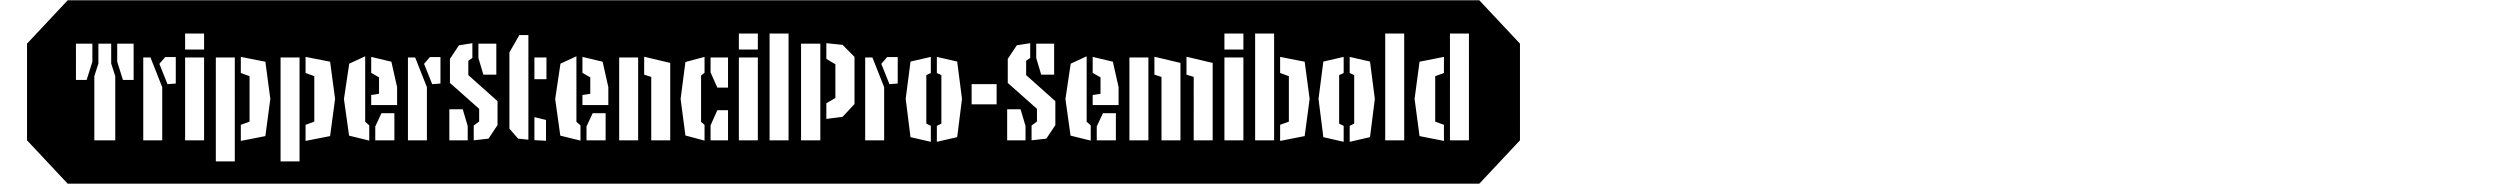 <?xml version="1.0" encoding="utf-8"?>
<!-- Generator: Adobe Illustrator 15.0.0, SVG Export Plug-In . SVG Version: 6.00 Build 0)  -->
<!DOCTYPE svg PUBLIC "-//W3C//DTD SVG 1.1//EN" "http://www.w3.org/Graphics/SVG/1.1/DTD/svg11.dtd">
<svg version="1.1" id="Layer_1" xmlns="http://www.w3.org/2000/svg" xmlns:xlink="http://www.w3.org/1999/xlink" x="0px" y="0px"
	 width="2225px" height="164px" viewBox="0 0 2225 164" enable-background="new 0 0 2225 164" xml:space="preserve">
<path d="M1316.595,0.249h-58.692h-5.897h-21.436h-5.899h-52.256h-5.898h-51.722h-5.897h-21.437h-5.898h-78.654h-5.899h-49.843
	h-5.899h-46.763h-5.898h-25.456h-5.899h-52.258h-5.897H767.74h-5.897h-51.856h-5.897h-21.438h-5.897h-21.437h-5.898h-44.752h-5.898
	H548.79h-5.899h-49.844h-5.898h-36.444h-5.899h-46.764h-5.897h-31.353h-5.899h-49.844h-5.898h-51.721h-5.898h-51.722h-5.897h-21.438
	h-5.897h-31.353h-5.899H60.231L24.051,38.842v86.029l36.181,38.594h59.093h5.899h31.353h5.897h21.438h5.897h51.722h5.898h51.721
	h5.898h49.844h5.899h31.353h5.897h46.764h5.899h36.444h5.898h49.844h5.899h49.978h5.898h44.752h5.898h21.437h5.897h21.438h5.897
	h51.856h5.897h31.354h5.897h52.258h5.899h25.456h5.898h46.763h5.899h49.843h5.899h78.654h5.898h21.437h5.897h51.722h5.898h52.256
	h5.899h21.436h5.897h58.692l36.181-38.594V38.842L1316.595,0.249z M82.208,54.922l-5.092,16.214h-9.514V38.842h14.606V54.922z
	 M102.577,124.871H83.95V67.787l3.618-11.256V38.842h11.39V56.53l3.618,11.256V124.871z M118.925,71.136h-9.514l-5.092-16.214
	V38.842h14.606V71.136z M144.383,124.871h-16.884V51.17h6.432l10.452,26.399V124.871z M156.443,74.353l-7.37,0.535l-7.236-18.09
	l5.226-6.03h9.38V74.353z M181.635,124.871H164.75V51.17h16.884V124.871z M181.635,44.068H164.75V29.864h16.884V44.068z
	 M208.97,143.633h-16.884V51.17h16.884V143.633z M236.173,121.119l-21.842,4.289v-14.34l7.772-2.812V67.787l-7.772-2.814V50.634
	l21.842,4.288l4.422,33.099L236.173,121.119z M266.589,143.633h-16.884V51.17h16.884V143.633z M293.792,121.119l-21.842,4.289
	v-14.34l7.772-2.812V67.787l-7.772-2.814V50.634l21.842,4.288l4.422,33.099L293.792,121.119z M328.631,125.139l-17.957-4.422
	l-4.556-32.562l4.69-31.49l14.205-6.566v58.291l3.618,3.217V125.139z M351.009,124.871h-17.019v-12.328l5.494-11.791h11.524V124.871
	z M353.421,93.516h-23.049v-8.979l6.968-1.072V68.859l-6.968-4.021V50.634l17.957,4.288l5.092,22.646V93.516z M379.951,124.871
	h-16.884V51.17h6.432l10.452,26.399V124.871z M392.011,74.353l-7.371,0.535l-7.236-18.09l5.226-6.03h9.38V74.353z M425.779,38.842
	h15.946v27.605h-11.524l-4.422-14.875V38.842z M416.265,124.871h-16.348V97.268h11.926l4.422,14.873V124.871z M442.797,111.338
	l-8.041,12.061l-13.132,1.473V111.74l4.824-3.619V96.865l-25.997-23.048V52.376l8.041-12.06l11.926-1.876v13.132l-3.618,2.546v12.73
	l25.997,23.183V111.338z M470.266,124.336l-9.112-0.938l-7.772-8.846V46.614l8.844-15.41h8.041V124.336z M485.944,125.273
	l-10.318-0.535v-20.504l10.318,2.547V125.273z M486.346,70.466h-10.72V51.17h10.72V70.466z M516.629,125.139l-17.957-4.422
	l-4.556-32.562l4.69-31.49l14.205-6.566v58.291l3.618,3.217V125.139z M539.007,124.871h-17.019v-12.328l5.494-11.791h11.524V124.871
	z M541.419,93.516h-23.049v-8.979l6.968-1.072V68.859l-6.968-4.021V50.634l17.957,4.288l5.092,22.646V93.516z M567.949,124.871
	h-16.884V51.17h16.884V124.871z M596.491,124.871h-16.884V68.457l-6.298-2.01V50.5l23.182,5.494V124.871z M627.042,64.705
	l-3.082,2.546v41.273l3.082,2.545v14.07l-17.019-4.555l-4.288-32.562l4.288-32.832l17.019-4.556V64.705z M647.946,124.871h-15.544
	v-13.266l6.03-13.535h9.514V124.871z M647.946,77.97h-9.514l-6.03-13.534V51.17h15.544V77.97z M674.477,124.871h-16.884V51.17
	h16.884V124.871z M674.477,44.068h-16.884V29.864h16.884V44.068z M701.812,124.871h-16.884V29.864h16.884V124.871z M730.085,124.871
	h-17.152V38.842h17.152V124.871z M760.504,92.576l-10.586,11.391l-14.472,1.877V91.906l8.04-4.689V57.2l-8.04-4.824V38.44
	l14.472,1.474l10.586,10.72V92.576z M786.901,124.871h-16.884V51.17h6.432l10.452,26.399V124.871z M798.962,74.353l-7.37,0.535
	l-7.236-18.09l5.226-6.03h9.38V74.353z M828.441,64.972l-4.02,1.876v43.15l4.02,2.01v14.203l-18.09-4.154l-4.288-34.035
	l4.288-33.233l18.09-4.154V64.972z M851.892,122.057l-18.09,4.154v-14.203l4.02-2.01v-43.15l-4.02-1.876V50.634l18.09,4.154
	l4.288,33.233L851.892,122.057z M886.998,92.846h-22.244V74.888h22.244V92.846z M922.239,38.842h15.946v27.605h-11.524
	l-4.422-14.875V38.842z M912.725,124.871h-16.348V97.268h11.926l4.422,14.873V124.871z M939.258,111.338l-8.04,12.061l-13.132,1.473
	V111.74l4.824-3.619V96.865l-25.996-23.048V52.376l8.04-12.06l11.926-1.876v13.132l-3.618,2.546v12.73l25.997,23.183V111.338z
	 M970.746,125.139l-17.957-4.422l-4.556-32.562l4.69-31.49l14.205-6.566v58.291l3.618,3.217V125.139z M993.125,124.871h-17.019
	v-12.328l5.494-11.791h11.524V124.871z M995.537,93.516h-23.049v-8.979l6.968-1.072V68.859l-6.968-4.021V50.634l17.957,4.288
	l5.092,22.646V93.516z M1022.066,124.871h-16.884V51.17h16.884V124.871z M1050.608,124.871h-16.884V68.457l-6.298-2.01V50.5
	l23.182,5.494V124.871z M1079.285,124.871h-16.884V68.457l-6.432-2.01V50.5l23.316,5.494V124.871z M1106.62,124.871h-16.884V51.17
	h16.884V124.871z M1106.62,44.068h-16.884V29.864h16.884V44.068z M1133.955,124.871h-16.884V29.864h16.884V124.871z
	 M1161.158,121.119l-21.843,4.289v-14.34l7.772-2.812V67.787l-7.772-2.814V50.634l21.843,4.288l4.422,33.099L1161.158,121.119z
	 M1195.862,64.972l-4.02,1.876v43.15l4.02,2.01v14.203l-18.09-4.154l-4.288-34.035l4.288-33.233l18.09-4.154V64.972z
	 M1219.312,122.057l-18.09,4.154v-14.203l4.02-2.01v-43.15l-4.02-1.876V50.634l18.09,4.154l4.288,33.233L1219.312,122.057z
	 M1249.729,124.871h-16.884V29.864h16.884V124.871z M1285.104,64.972l-7.771,2.814v40.469l7.771,2.812v14.34l-21.708-4.289
	l-4.422-33.098l4.422-33.099l21.708-4.288V64.972z M1307.349,124.871h-16.885V29.864h16.885V124.871z"/>
</svg>
